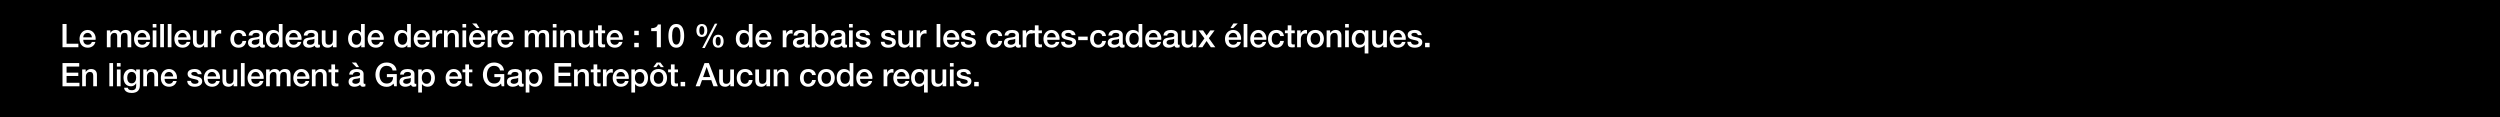 <svg width="1920" height="90" viewBox="0 0 1920 90" fill="none" xmlns="http://www.w3.org/2000/svg">
<path d="M0 0H1920V90H0V0Z" fill="black"/>
<path d="M748.187 66.275V62.9H751.662V66.275H748.187Z" fill="white"/>
<path d="M734.548 62.125H737.398C737.548 63.775 738.798 64.375 740.323 64.375C741.398 64.375 743.273 64.15 743.198 62.675C743.123 61.175 741.048 61 738.973 60.525C736.873 60.075 734.823 59.325 734.823 56.7C734.823 53.875 737.873 53 740.223 53C742.873 53 745.273 54.1 745.623 56.975H742.648C742.398 55.625 741.273 55.25 740.023 55.25C739.198 55.25 737.673 55.45 737.673 56.575C737.673 57.975 739.773 58.175 741.873 58.65C743.948 59.125 746.048 59.875 746.048 62.425C746.048 65.5 742.948 66.625 740.273 66.625C737.023 66.625 734.598 65.175 734.548 62.125Z" fill="white"/>
<path d="M729.543 66.275V53.35H732.393V66.275H729.543ZM729.543 51.125V48.425H732.393V51.125H729.543Z" fill="white"/>
<path d="M726.713 53.35V66.275H723.913V64.475H723.863C723.163 65.775 721.613 66.625 720.188 66.625C716.813 66.625 715.363 64.925 715.363 61.55V53.35H718.213V61.275C718.213 63.55 719.138 64.375 720.688 64.375C723.063 64.375 723.863 62.85 723.863 60.85V53.35H726.713Z" fill="white"/>
<path d="M702.555 59.825C702.555 62.075 703.53 64.375 706.13 64.375C708.605 64.375 709.755 62.525 709.755 59.825C709.755 57.025 708.505 55.25 706.13 55.25C703.78 55.25 702.555 57.475 702.555 59.825ZM712.505 53.35V71.05H709.655V64.6H709.605C708.705 66.025 706.93 66.625 705.28 66.625C701.455 66.625 699.705 63.35 699.705 59.875C699.705 56.1 701.68 53 705.755 53C707.405 53 708.955 53.625 709.755 55.1H709.805V53.35H712.505Z" fill="white"/>
<path d="M698.413 60.55H688.913C688.913 62.575 690.013 64.375 692.388 64.375C694.038 64.375 695.038 63.65 695.538 62.225H698.238C697.613 65.05 695.213 66.625 692.388 66.625C688.338 66.625 686.063 63.8 686.063 59.825C686.063 56.15 688.463 53 692.313 53C696.388 53 698.888 56.675 698.413 60.55ZM688.913 58.675H695.563C695.463 56.875 694.238 55.25 692.313 55.25C690.338 55.25 688.988 56.75 688.913 58.675Z" fill="white"/>
<path d="M678.588 66.275V53.35H681.263V55.85H681.313C681.638 54.475 683.338 53 685.088 53C685.738 53 685.913 53.05 686.163 53.075V55.825C685.763 55.775 685.338 55.7 684.938 55.7C682.988 55.7 681.438 57.275 681.438 60.125V66.275H678.588Z" fill="white"/>
<path d="M669.964 60.55H660.464C660.464 62.575 661.564 64.375 663.939 64.375C665.589 64.375 666.589 63.65 667.089 62.225H669.789C669.164 65.05 666.764 66.625 663.939 66.625C659.889 66.625 657.614 63.8 657.614 59.825C657.614 56.15 660.014 53 663.864 53C667.939 53 670.439 56.675 669.964 60.55ZM660.464 58.675H667.114C667.014 56.875 665.789 55.25 663.864 55.25C661.889 55.25 660.539 56.75 660.464 58.675Z" fill="white"/>
<path d="M645.431 59.95C645.431 62.175 646.531 64.375 649.006 64.375C651.556 64.375 652.631 62.05 652.631 59.8C652.631 56.95 651.256 55.25 649.056 55.25C646.381 55.25 645.431 57.625 645.431 59.95ZM655.381 48.425V66.275H652.681V64.525H652.631C651.881 66 650.256 66.625 648.631 66.625C644.556 66.625 642.581 63.6 642.581 59.725C642.581 55.05 645.356 53 648.181 53C649.806 53 651.606 53.6 652.481 55.025H652.531V48.425H655.381Z" fill="white"/>
<path d="M634.561 64.375C637.111 64.375 638.236 62.05 638.236 59.8C638.236 57.575 637.111 55.25 634.561 55.25C632.011 55.25 630.886 57.575 630.886 59.8C630.886 62.05 632.011 64.375 634.561 64.375ZM634.561 66.625C630.411 66.625 628.036 63.775 628.036 59.8C628.036 55.85 630.411 53 634.561 53C638.711 53 641.086 55.85 641.086 59.8C641.086 63.775 638.711 66.625 634.561 66.625Z" fill="white"/>
<path d="M626.57 57.675H623.72C623.495 56.1 622.345 55.25 620.77 55.25C619.295 55.25 617.22 56.025 617.22 59.95C617.22 62.1 618.17 64.375 620.645 64.375C622.295 64.375 623.445 63.275 623.72 61.425H626.57C626.045 64.775 623.97 66.625 620.645 66.625C616.595 66.625 614.37 63.75 614.37 59.95C614.37 56.05 616.495 53 620.745 53C623.745 53 626.295 54.5 626.57 57.675Z" fill="white"/>
<path d="M594.181 66.275V53.35H596.881V55.25L596.931 55.3C597.781 53.875 599.256 53 600.956 53C603.756 53 605.531 54.5 605.531 57.4V66.275H602.681V58.15C602.631 56.125 601.831 55.25 600.156 55.25C598.256 55.25 597.031 56.75 597.031 58.65V66.275H594.181Z" fill="white"/>
<path d="M591.426 53.35V66.275H588.626V64.475H588.576C587.876 65.775 586.326 66.625 584.901 66.625C581.526 66.625 580.076 64.925 580.076 61.55V53.35H582.926V61.275C582.926 63.55 583.851 64.375 585.401 64.375C587.776 64.375 588.576 62.85 588.576 60.85V53.35H591.426Z" fill="white"/>
<path d="M578.009 57.675H575.159C574.934 56.1 573.784 55.25 572.209 55.25C570.734 55.25 568.659 56.025 568.659 59.95C568.659 62.1 569.609 64.375 572.084 64.375C573.734 64.375 574.884 63.275 575.159 61.425H578.009C577.484 64.775 575.409 66.625 572.084 66.625C568.034 66.625 565.809 63.75 565.809 59.95C565.809 56.05 567.934 53 572.184 53C575.184 53 577.734 54.5 578.009 57.675Z" fill="white"/>
<path d="M563.679 53.35V66.275H560.879V64.475H560.829C560.129 65.775 558.579 66.625 557.154 66.625C553.779 66.625 552.329 64.925 552.329 61.55V53.35H555.179V61.275C555.179 63.55 556.104 64.375 557.654 64.375C560.029 64.375 560.829 62.85 560.829 60.85V53.35H563.679Z" fill="white"/>
<path d="M542.679 51.5L539.979 59.175H545.429L542.754 51.5H542.679ZM534.229 66.275L541.079 48.425H544.404L551.279 66.275H547.929L546.254 61.55H539.129L537.454 66.275H534.229Z" fill="white"/>
<path d="M522.713 66.275V62.9H526.188V66.275H522.713Z" fill="white"/>
<path d="M513.113 55.475V53.35H515.263V49.475H518.113V53.35H520.688V55.475H518.113V62.375C518.113 63.55 518.213 64.15 519.488 64.15C519.888 64.15 520.288 64.15 520.688 64.05V66.25C520.063 66.3 519.463 66.4 518.838 66.4C515.863 66.4 515.313 65.25 515.263 63.1V55.475H513.113Z" fill="white"/>
<path d="M505.768 64.375C508.318 64.375 509.443 62.05 509.443 59.8C509.443 57.575 508.318 55.25 505.768 55.25C503.218 55.25 502.093 57.575 502.093 59.8C502.093 62.05 503.218 64.375 505.768 64.375ZM505.768 66.625C501.618 66.625 499.243 63.775 499.243 59.8C499.243 55.85 501.618 53 505.768 53C509.918 53 512.293 55.85 512.293 59.8C512.293 63.775 509.918 66.625 505.768 66.625ZM505.743 49.325L503.993 51.575H501.693L504.368 48H507.143L509.843 51.575H507.518L505.743 49.325Z" fill="white"/>
<path d="M494.835 59.825C494.835 57.475 493.61 55.25 491.26 55.25C488.86 55.25 487.635 57.075 487.635 59.825C487.635 62.425 488.96 64.375 491.26 64.375C493.86 64.375 494.835 62.075 494.835 59.825ZM484.885 71.05V53.35H487.585V55.1H487.635C488.435 53.625 489.985 53 491.635 53C495.71 53 497.685 56.1 497.685 59.875C497.685 63.35 495.935 66.625 492.11 66.625C490.46 66.625 488.685 66.025 487.785 64.6H487.735V71.05H484.885Z" fill="white"/>
<path d="M482.893 60.55H473.393C473.393 62.575 474.493 64.375 476.868 64.375C478.518 64.375 479.518 63.65 480.018 62.225H482.718C482.093 65.05 479.693 66.625 476.868 66.625C472.818 66.625 470.543 63.8 470.543 59.825C470.543 56.15 472.943 53 476.793 53C480.868 53 483.368 56.675 482.893 60.55ZM473.393 58.675H480.043C479.943 56.875 478.718 55.25 476.793 55.25C474.818 55.25 473.468 56.75 473.393 58.675Z" fill="white"/>
<path d="M463.069 66.275V53.35H465.744V55.85H465.794C466.119 54.475 467.819 53 469.569 53C470.219 53 470.394 53.05 470.644 53.075V55.825C470.244 55.775 469.819 55.7 469.419 55.7C467.469 55.7 465.919 57.275 465.919 60.125V66.275H463.069Z" fill="white"/>
<path d="M453.694 55.475V53.35H455.844V49.475H458.694V53.35H461.269V55.475H458.694V62.375C458.694 63.55 458.794 64.15 460.069 64.15C460.469 64.15 460.869 64.15 461.269 64.05V66.25C460.644 66.3 460.044 66.4 459.419 66.4C456.444 66.4 455.894 65.25 455.844 63.1V55.475H453.694Z" fill="white"/>
<path d="M440.888 66.275V53.35H443.588V55.25L443.638 55.3C444.488 53.875 445.963 53 447.663 53C450.463 53 452.238 54.5 452.238 57.4V66.275H449.388V58.15C449.338 56.125 448.538 55.25 446.863 55.25C444.963 55.25 443.738 56.75 443.738 58.65V66.275H440.888Z" fill="white"/>
<path d="M425.791 66.275V48.425H438.641V51.125H428.916V55.8H437.916V58.35H428.916V63.575H438.816V66.275H425.791Z" fill="white"/>
<path d="M413.675 59.825C413.675 57.475 412.45 55.25 410.1 55.25C407.7 55.25 406.475 57.075 406.475 59.825C406.475 62.425 407.8 64.375 410.1 64.375C412.7 64.375 413.675 62.075 413.675 59.825ZM403.725 71.05V53.35H406.425V55.1H406.475C407.275 53.625 408.825 53 410.475 53C414.55 53 416.525 56.1 416.525 59.875C416.525 63.35 414.775 66.625 410.95 66.625C409.3 66.625 407.525 66.025 406.625 64.6H406.575V71.05H403.725Z" fill="white"/>
<path d="M397.983 61.925V59.8C397.108 60.375 395.733 60.35 394.483 60.575C393.258 60.775 392.158 61.225 392.158 62.725C392.158 64 393.783 64.375 394.783 64.375C396.033 64.375 397.983 63.725 397.983 61.925ZM400.833 56.75V63.4C400.833 64.1 400.983 64.375 401.508 64.375C401.683 64.375 401.908 64.375 402.208 64.325V66.3C401.783 66.45 400.883 66.625 400.408 66.625C399.258 66.625 398.433 66.225 398.208 65.05C397.083 66.15 395.258 66.625 393.733 66.625C391.408 66.625 389.308 65.375 389.308 62.85C389.308 59.625 391.883 59.1 394.283 58.825C396.333 58.45 398.158 58.675 398.158 57C398.158 55.525 396.633 55.25 395.483 55.25C393.883 55.25 392.758 55.9 392.633 57.3H389.783C389.983 53.975 392.808 53 395.658 53C398.183 53 400.833 54.025 400.833 56.75Z" fill="white"/>
<path d="M387.264 56.875V66.275H385.264L384.789 64.175C383.114 66.075 381.589 66.7 379.414 66.7C374.064 66.7 370.864 62.45 370.864 57.35C370.864 52.25 374.064 48 379.414 48C383.314 48 386.589 50.075 387.064 54.1H384.014C383.714 51.75 381.664 50.55 379.414 50.55C375.589 50.55 373.989 53.925 373.989 57.35C373.989 60.775 375.589 64.15 379.414 64.15C382.614 64.2 384.364 62.275 384.414 59.25H379.664V56.875H387.264Z" fill="white"/>
<path d="M355.205 55.475V53.35H357.355V49.475H360.205V53.35H362.78V55.475H360.205V62.375C360.205 63.55 360.305 64.15 361.58 64.15C361.98 64.15 362.38 64.15 362.78 64.05V66.25C362.155 66.3 361.555 66.4 360.93 66.4C357.955 66.4 357.405 65.25 357.355 63.1V55.475H355.205Z" fill="white"/>
<path d="M354.589 60.55H345.089C345.089 62.575 346.189 64.375 348.564 64.375C350.214 64.375 351.214 63.65 351.714 62.225H354.414C353.789 65.05 351.389 66.625 348.564 66.625C344.514 66.625 342.239 63.8 342.239 59.825C342.239 56.15 344.639 53 348.489 53C352.564 53 355.064 56.675 354.589 60.55ZM345.089 58.675H351.739C351.639 56.875 350.414 55.25 348.489 55.25C346.514 55.25 345.164 56.75 345.089 58.675Z" fill="white"/>
<path d="M331.147 59.825C331.147 57.475 329.923 55.25 327.573 55.25C325.173 55.25 323.948 57.075 323.948 59.825C323.948 62.425 325.273 64.375 327.573 64.375C330.173 64.375 331.147 62.075 331.147 59.825ZM321.198 71.05V53.35H323.897V55.1H323.948C324.748 53.625 326.298 53 327.948 53C332.023 53 333.997 56.1 333.997 59.875C333.997 63.35 332.247 66.625 328.422 66.625C326.772 66.625 324.998 66.025 324.098 64.6H324.047V71.05H321.198Z" fill="white"/>
<path d="M315.456 61.925V59.8C314.581 60.375 313.206 60.35 311.956 60.575C310.731 60.775 309.631 61.225 309.631 62.725C309.631 64 311.256 64.375 312.256 64.375C313.506 64.375 315.456 63.725 315.456 61.925ZM318.306 56.75V63.4C318.306 64.1 318.456 64.375 318.981 64.375C319.156 64.375 319.381 64.375 319.681 64.325V66.3C319.256 66.45 318.356 66.625 317.881 66.625C316.731 66.625 315.906 66.225 315.681 65.05C314.556 66.15 312.731 66.625 311.206 66.625C308.881 66.625 306.781 65.375 306.781 62.85C306.781 59.625 309.356 59.1 311.756 58.825C313.806 58.45 315.631 58.675 315.631 57C315.631 55.525 314.106 55.25 312.956 55.25C311.356 55.25 310.231 55.9 310.106 57.3H307.256C307.456 53.975 310.281 53 313.131 53C315.656 53 318.306 54.025 318.306 56.75Z" fill="white"/>
<path d="M304.736 56.875V66.275H302.736L302.261 64.175C300.586 66.075 299.061 66.7 296.886 66.7C291.536 66.7 288.336 62.45 288.336 57.35C288.336 52.25 291.536 48 296.886 48C300.786 48 304.061 50.075 304.536 54.1H301.486C301.186 51.75 299.136 50.55 296.886 50.55C293.061 50.55 291.461 53.925 291.461 57.35C291.461 60.775 293.061 64.15 296.886 64.15C300.086 64.2 301.836 62.275 301.886 59.25H297.136V56.875H304.736Z" fill="white"/>
<path d="M276.386 61.925V59.8C275.511 60.375 274.136 60.35 272.886 60.575C271.661 60.775 270.561 61.225 270.561 62.725C270.561 64 272.186 64.375 273.186 64.375C274.436 64.375 276.386 63.725 276.386 61.925ZM279.236 56.75V63.4C279.236 64.1 279.386 64.375 279.911 64.375C280.086 64.375 280.311 64.375 280.611 64.325V66.3C280.186 66.45 279.286 66.625 278.811 66.625C277.661 66.625 276.836 66.225 276.611 65.05C275.486 66.15 273.661 66.625 272.136 66.625C269.811 66.625 267.711 65.375 267.711 62.85C267.711 59.625 270.286 59.1 272.686 58.825C274.736 58.45 276.561 58.675 276.561 57C276.561 55.525 275.036 55.25 273.886 55.25C272.286 55.25 271.161 55.9 271.036 57.3H268.186C268.386 53.975 271.211 53 274.061 53C276.586 53 279.236 54.025 279.236 56.75ZM270.136 48H273.486L275.761 51.575H273.686L270.136 48Z" fill="white"/>
<path d="M252.328 55.475V53.35H254.478V49.475H257.328V53.35H259.903V55.475H257.328V62.375C257.328 63.55 257.428 64.15 258.703 64.15C259.103 64.15 259.503 64.15 259.903 64.05V66.25C259.278 66.3 258.678 66.4 258.053 66.4C255.078 66.4 254.528 65.25 254.478 63.1V55.475H252.328Z" fill="white"/>
<path d="M239.523 66.275V53.35H242.223V55.25L242.273 55.3C243.123 53.875 244.598 53 246.298 53C249.098 53 250.873 54.5 250.873 57.4V66.275H248.023V58.15C247.973 56.125 247.173 55.25 245.498 55.25C243.598 55.25 242.373 56.75 242.373 58.65V66.275H239.523Z" fill="white"/>
<path d="M237.606 60.55H228.106C228.106 62.575 229.206 64.375 231.581 64.375C233.231 64.375 234.231 63.65 234.731 62.225H237.431C236.806 65.05 234.406 66.625 231.581 66.625C227.531 66.625 225.256 63.8 225.256 59.825C225.256 56.15 227.656 53 231.506 53C235.581 53 238.081 56.675 237.606 60.55ZM228.106 58.675H234.756C234.656 56.875 233.431 55.25 231.506 55.25C229.531 55.25 228.181 56.75 228.106 58.675Z" fill="white"/>
<path d="M204.378 66.275V53.35H207.078V55.15H207.153C208.003 53.875 209.078 53 211.128 53C212.703 53 214.178 53.675 214.753 55.15C215.703 53.825 216.928 53 218.803 53C221.528 53 223.128 54.2 223.128 57.35V66.275H220.278V58.725C220.278 56.675 220.153 55.25 217.928 55.25C216.003 55.25 215.178 56.525 215.178 58.7V66.275H212.328V57.975C212.328 56.2 211.778 55.25 210.053 55.25C208.578 55.25 207.228 56.45 207.228 58.6V66.275H204.378Z" fill="white"/>
<path d="M202.462 60.55H192.962C192.962 62.575 194.062 64.375 196.437 64.375C198.087 64.375 199.087 63.65 199.587 62.225H202.287C201.662 65.05 199.262 66.625 196.437 66.625C192.387 66.625 190.112 63.8 190.112 59.825C190.112 56.15 192.512 53 196.362 53C200.437 53 202.937 56.675 202.462 60.55ZM192.962 58.675H199.612C199.512 56.875 198.287 55.25 196.362 55.25C194.387 55.25 193.037 56.75 192.962 58.675Z" fill="white"/>
<path d="M185.031 66.275V48.425H187.882V66.275H185.031Z" fill="white"/>
<path d="M182.201 53.35V66.275H179.401V64.475H179.351C178.651 65.775 177.101 66.625 175.676 66.625C172.301 66.625 170.851 64.925 170.851 61.55V53.35H173.701V61.275C173.701 63.55 174.626 64.375 176.176 64.375C178.551 64.375 179.351 62.85 179.351 60.85V53.35H182.201Z" fill="white"/>
<path d="M168.934 60.55H159.434C159.434 62.575 160.534 64.375 162.909 64.375C164.559 64.375 165.559 63.65 166.059 62.225H168.759C168.134 65.05 165.734 66.625 162.909 66.625C158.859 66.625 156.584 63.8 156.584 59.825C156.584 56.15 158.984 53 162.834 53C166.909 53 169.409 56.675 168.934 60.55ZM159.434 58.675H166.084C165.984 56.875 164.759 55.25 162.834 55.25C160.859 55.25 159.509 56.75 159.434 58.675Z" fill="white"/>
<path d="M143.795 62.125H146.645C146.795 63.775 148.045 64.375 149.57 64.375C150.645 64.375 152.52 64.15 152.445 62.675C152.37 61.175 150.295 61 148.22 60.525C146.12 60.075 144.07 59.325 144.07 56.7C144.07 53.875 147.12 53 149.47 53C152.12 53 154.52 54.1 154.87 56.975H151.895C151.645 55.625 150.52 55.25 149.27 55.25C148.445 55.25 146.92 55.45 146.92 56.575C146.92 57.975 149.02 58.175 151.12 58.65C153.195 59.125 155.295 59.875 155.295 62.425C155.295 65.5 152.195 66.625 149.52 66.625C146.27 66.625 143.845 65.175 143.795 62.125Z" fill="white"/>
<path d="M135.871 60.55H126.371C126.371 62.575 127.471 64.375 129.846 64.375C131.496 64.375 132.496 63.65 132.996 62.225H135.696C135.071 65.05 132.671 66.625 129.846 66.625C125.796 66.625 123.521 63.8 123.521 59.825C123.521 56.15 125.921 53 129.771 53C133.846 53 136.346 56.675 135.871 60.55ZM126.371 58.675H133.021C132.921 56.875 131.696 55.25 129.771 55.25C127.796 55.25 126.446 56.75 126.371 58.675Z" fill="white"/>
<path d="M110.041 66.275V53.35H112.741V55.25L112.791 55.3C113.641 53.875 115.116 53 116.816 53C119.616 53 121.391 54.5 121.391 57.4V66.275H118.541V58.15C118.491 56.125 117.691 55.25 116.016 55.25C114.116 55.25 112.891 56.75 112.891 58.65V66.275H110.041Z" fill="white"/>
<path d="M101.096 64.025C103.621 64.025 104.571 61.725 104.571 59.525C104.571 57.3 103.571 55.25 101.096 55.25C98.571 55.25 97.696 57.6 97.696 59.75C97.696 61.875 98.721 64.025 101.096 64.025ZM107.421 53.35V65.6C107.421 69.475 105.146 71.4 101.071 71.4C98.471 71.4 95.546 70.4 95.296 67.375H98.146C98.496 69 99.796 69.275 101.246 69.275C103.546 69.275 104.571 68.1 104.571 65.975V64H104.521C103.721 65.425 102.246 66.275 100.646 66.275C96.546 66.275 94.846 63.175 94.846 59.475C94.846 56 97.021 53 100.696 53C102.321 53 103.796 53.675 104.521 55.125H104.571V53.35H107.421Z" fill="white"/>
<path d="M89.766 66.275V53.35H92.616V66.275H89.766ZM89.766 51.125V48.425H92.616V51.125H89.766Z" fill="white"/>
<path d="M83.986 66.275V48.425H86.836V66.275H83.986Z" fill="white"/>
<path d="M63.097 66.275V53.35H65.797V55.25L65.847 55.3C66.697 53.875 68.172 53 69.872 53C72.672 53 74.447 54.5 74.447 57.4V66.275H71.597V58.15C71.547 56.125 70.747 55.25 69.072 55.25C67.172 55.25 65.947 56.75 65.947 58.65V66.275H63.097Z" fill="white"/>
<path d="M48 66.275V48.425H60.85V51.125H51.125V55.8H60.125V58.35H51.125V63.575H61.025V66.275H48Z" fill="white"/>
<path d="M1094.46 36.275V32.9H1097.93V36.275H1094.46Z" fill="white"/>
<path d="M1080.82 32.125H1083.67C1083.82 33.775 1085.07 34.375 1086.6 34.375C1087.67 34.375 1089.55 34.15 1089.47 32.675C1089.4 31.175 1087.32 31 1085.25 30.525C1083.15 30.075 1081.1 29.325 1081.1 26.7C1081.1 23.875 1084.15 23 1086.5 23C1089.15 23 1091.55 24.1 1091.9 26.975H1088.92C1088.67 25.625 1087.55 25.25 1086.3 25.25C1085.47 25.25 1083.95 25.45 1083.95 26.575C1083.95 27.975 1086.05 28.175 1088.15 28.65C1090.22 29.125 1092.32 29.875 1092.32 32.425C1092.32 35.5 1089.22 36.625 1086.55 36.625C1083.3 36.625 1080.87 35.175 1080.82 32.125Z" fill="white"/>
<path d="M1079.6 30.55H1070.1C1070.1 32.575 1071.2 34.375 1073.58 34.375C1075.23 34.375 1076.23 33.65 1076.73 32.225H1079.43C1078.8 35.05 1076.4 36.625 1073.58 36.625C1069.53 36.625 1067.25 33.8 1067.25 29.825C1067.25 26.15 1069.65 23 1073.5 23C1077.58 23 1080.08 26.675 1079.6 30.55ZM1070.1 28.675H1076.75C1076.65 26.875 1075.43 25.25 1073.5 25.25C1071.53 25.25 1070.18 26.75 1070.1 28.675Z" fill="white"/>
<path d="M1065.12 23.35V36.275H1062.32V34.475H1062.27C1061.57 35.775 1060.02 36.625 1058.6 36.625C1055.22 36.625 1053.77 34.925 1053.77 31.55V23.35H1056.62V31.275C1056.62 33.55 1057.55 34.375 1059.1 34.375C1061.47 34.375 1062.27 32.85 1062.27 30.85V23.35H1065.12Z" fill="white"/>
<path d="M1040.97 29.825C1040.97 32.075 1041.94 34.375 1044.54 34.375C1047.02 34.375 1048.17 32.525 1048.17 29.825C1048.17 27.025 1046.92 25.25 1044.54 25.25C1042.19 25.25 1040.97 27.475 1040.97 29.825ZM1050.92 23.35V41.05H1048.07V34.6H1048.02C1047.12 36.025 1045.34 36.625 1043.69 36.625C1039.87 36.625 1038.12 33.35 1038.12 29.875C1038.12 26.1 1040.09 23 1044.17 23C1045.82 23 1047.37 23.625 1048.17 25.1H1048.22V23.35H1050.92Z" fill="white"/>
<path d="M1033.04 36.275V23.35H1035.89V36.275H1033.04ZM1033.04 21.125V18.425H1035.89V21.125H1033.04Z" fill="white"/>
<path d="M1018.85 36.275V23.35H1021.55V25.25L1021.6 25.3C1022.45 23.875 1023.93 23 1025.63 23C1028.43 23 1030.2 24.5 1030.2 27.4V36.275H1027.35V28.15C1027.3 26.125 1026.5 25.25 1024.83 25.25C1022.93 25.25 1021.7 26.75 1021.7 28.65V36.275H1018.85Z" fill="white"/>
<path d="M1010.21 34.375C1012.76 34.375 1013.89 32.05 1013.89 29.8C1013.89 27.575 1012.76 25.25 1010.21 25.25C1007.66 25.25 1006.54 27.575 1006.54 29.8C1006.54 32.05 1007.66 34.375 1010.21 34.375ZM1010.21 36.625C1006.06 36.625 1003.69 33.775 1003.69 29.8C1003.69 25.85 1006.06 23 1010.21 23C1014.36 23 1016.74 25.85 1016.74 29.8C1016.74 33.775 1014.36 36.625 1010.21 36.625Z" fill="white"/>
<path d="M996.186 36.275V23.35H998.861V25.85H998.911C999.236 24.475 1000.94 23 1002.69 23C1003.34 23 1003.51 23.05 1003.76 23.075V25.825C1003.36 25.775 1002.94 25.7 1002.54 25.7C1000.59 25.7 999.036 27.275 999.036 30.125V36.275H996.186Z" fill="white"/>
<path d="M986.811 25.475V23.35H988.961V19.475H991.811V23.35H994.386V25.475H991.811V32.375C991.811 33.55 991.911 34.15 993.186 34.15C993.586 34.15 993.986 34.15 994.386 34.05V36.25C993.761 36.3 993.161 36.4 992.536 36.4C989.561 36.4 989.011 35.25 988.961 33.1V25.475H986.811Z" fill="white"/>
<path d="M986.044 27.675H983.194C982.969 26.1 981.819 25.25 980.244 25.25C978.769 25.25 976.694 26.025 976.694 29.95C976.694 32.1 977.644 34.375 980.119 34.375C981.769 34.375 982.919 33.275 983.194 31.425H986.044C985.519 34.775 983.444 36.625 980.119 36.625C976.069 36.625 973.844 33.75 973.844 29.95C973.844 26.05 975.969 23 980.219 23C983.219 23 985.769 24.5 986.044 27.675Z" fill="white"/>
<path d="M972.553 30.55H963.053C963.053 32.575 964.153 34.375 966.528 34.375C968.178 34.375 969.178 33.65 969.678 32.225H972.378C971.753 35.05 969.353 36.625 966.528 36.625C962.478 36.625 960.203 33.8 960.203 29.825C960.203 26.15 962.603 23 966.453 23C970.528 23 973.028 26.675 972.553 30.55ZM963.053 28.675H969.703C969.603 26.875 968.378 25.25 966.453 25.25C964.478 25.25 963.128 26.75 963.053 28.675Z" fill="white"/>
<path d="M955.122 36.275V18.425H957.972V36.275H955.122Z" fill="white"/>
<path d="M953.131 30.55H943.631C943.631 32.575 944.731 34.375 947.106 34.375C948.756 34.375 949.756 33.65 950.256 32.225H952.956C952.331 35.05 949.931 36.625 947.106 36.625C943.056 36.625 940.781 33.8 940.781 29.825C940.781 26.15 943.181 23 947.031 23C951.106 23 953.606 26.675 953.131 30.55ZM943.631 28.675H950.281C950.181 26.875 948.956 25.25 947.031 25.25C945.056 25.25 943.706 26.75 943.631 28.675ZM944.981 21.575L947.231 18H950.606L947.056 21.575H944.981Z" fill="white"/>
<path d="M920.12 36.275L924.995 29.475L920.52 23.35H923.97L926.67 27.325L929.495 23.35H932.795L928.395 29.325L933.345 36.275H929.92L926.645 31.5L923.47 36.275H920.12Z" fill="white"/>
<path d="M918.765 23.35V36.275H915.965V34.475H915.915C915.215 35.775 913.665 36.625 912.24 36.625C908.865 36.625 907.415 34.925 907.415 31.55V23.35H910.265V31.275C910.265 33.55 911.19 34.375 912.74 34.375C915.115 34.375 915.915 32.85 915.915 30.85V23.35H918.765Z" fill="white"/>
<path d="M901.748 31.925V29.8C900.873 30.375 899.498 30.35 898.248 30.575C897.023 30.775 895.923 31.225 895.923 32.725C895.923 34 897.548 34.375 898.548 34.375C899.798 34.375 901.748 33.725 901.748 31.925ZM904.598 26.75V33.4C904.598 34.1 904.748 34.375 905.273 34.375C905.448 34.375 905.673 34.375 905.973 34.325V36.3C905.548 36.45 904.648 36.625 904.173 36.625C903.023 36.625 902.198 36.225 901.973 35.05C900.848 36.15 899.023 36.625 897.498 36.625C895.173 36.625 893.073 35.375 893.073 32.85C893.073 29.625 895.648 29.1 898.048 28.825C900.098 28.45 901.923 28.675 901.923 27C901.923 25.525 900.398 25.25 899.248 25.25C897.648 25.25 896.523 25.9 896.398 27.3H893.548C893.748 23.975 896.573 23 899.423 23C901.948 23 904.598 24.025 904.598 26.75Z" fill="white"/>
<path d="M891.856 30.55H882.356C882.356 32.575 883.456 34.375 885.831 34.375C887.481 34.375 888.481 33.65 888.981 32.225H891.681C891.056 35.05 888.656 36.625 885.831 36.625C881.781 36.625 879.506 33.8 879.506 29.825C879.506 26.15 881.906 23 885.756 23C889.831 23 892.331 26.675 891.856 30.55ZM882.356 28.675H889.006C888.906 26.875 887.681 25.25 885.756 25.25C883.781 25.25 882.431 26.75 882.356 28.675Z" fill="white"/>
<path d="M867.323 29.95C867.323 32.175 868.423 34.375 870.898 34.375C873.448 34.375 874.523 32.05 874.523 29.8C874.523 26.95 873.148 25.25 870.948 25.25C868.273 25.25 867.323 27.625 867.323 29.95ZM877.273 18.425V36.275H874.573V34.525H874.523C873.773 36 872.148 36.625 870.523 36.625C866.448 36.625 864.473 33.6 864.473 29.725C864.473 25.05 867.248 23 870.073 23C871.698 23 873.498 23.6 874.373 25.025H874.423V18.425H877.273Z" fill="white"/>
<path d="M859.431 31.925V29.8C858.556 30.375 857.181 30.35 855.931 30.575C854.706 30.775 853.606 31.225 853.606 32.725C853.606 34 855.231 34.375 856.231 34.375C857.481 34.375 859.431 33.725 859.431 31.925ZM862.281 26.75V33.4C862.281 34.1 862.431 34.375 862.956 34.375C863.131 34.375 863.356 34.375 863.656 34.325V36.3C863.231 36.45 862.331 36.625 861.856 36.625C860.706 36.625 859.881 36.225 859.656 35.05C858.531 36.15 856.706 36.625 855.181 36.625C852.856 36.625 850.756 35.375 850.756 32.85C850.756 29.625 853.331 29.1 855.731 28.825C857.781 28.45 859.606 28.675 859.606 27C859.606 25.525 858.081 25.25 856.931 25.25C855.331 25.25 854.206 25.9 854.081 27.3H851.231C851.431 23.975 854.256 23 857.106 23C859.631 23 862.281 24.025 862.281 26.75Z" fill="white"/>
<path d="M849.39 27.675H846.54C846.315 26.1 845.165 25.25 843.59 25.25C842.115 25.25 840.04 26.025 840.04 29.95C840.04 32.1 840.99 34.375 843.465 34.375C845.115 34.375 846.265 33.275 846.54 31.425H849.39C848.865 34.775 846.79 36.625 843.465 36.625C839.415 36.625 837.19 33.75 837.19 29.95C837.19 26.05 839.315 23 843.565 23C846.565 23 849.115 24.5 849.39 27.675Z" fill="white"/>
<path d="M828.073 30.825V28.125H835.348V30.825H828.073Z" fill="white"/>
<path d="M814.934 32.125H817.784C817.934 33.775 819.184 34.375 820.709 34.375C821.784 34.375 823.659 34.15 823.584 32.675C823.509 31.175 821.434 31 819.359 30.525C817.259 30.075 815.209 29.325 815.209 26.7C815.209 23.875 818.259 23 820.609 23C823.259 23 825.659 24.1 826.009 26.975H823.034C822.784 25.625 821.659 25.25 820.409 25.25C819.584 25.25 818.059 25.45 818.059 26.575C818.059 27.975 820.159 28.175 822.259 28.65C824.334 29.125 826.434 29.875 826.434 32.425C826.434 35.5 823.334 36.625 820.659 36.625C817.409 36.625 814.984 35.175 814.934 32.125Z" fill="white"/>
<path d="M813.718 30.55H804.218C804.218 32.575 805.318 34.375 807.693 34.375C809.343 34.375 810.343 33.65 810.843 32.225H813.543C812.918 35.05 810.518 36.625 807.693 36.625C803.643 36.625 801.368 33.8 801.368 29.825C801.368 26.15 803.768 23 807.618 23C811.693 23 814.193 26.675 813.718 30.55ZM804.218 28.675H810.868C810.768 26.875 809.543 25.25 807.618 25.25C805.643 25.25 804.293 26.75 804.218 28.675Z" fill="white"/>
<path d="M792.617 25.475V23.35H794.767V19.475H797.617V23.35H800.192V25.475H797.617V32.375C797.617 33.55 797.717 34.15 798.992 34.15C799.392 34.15 799.792 34.15 800.192 34.05V36.25C799.567 36.3 798.967 36.4 798.342 36.4C795.367 36.4 794.817 35.25 794.767 33.1V25.475H792.617Z" fill="white"/>
<path d="M785.378 36.275V23.35H788.053V25.85H788.103C788.428 24.475 790.128 23 791.878 23C792.528 23 792.703 23.05 792.953 23.075V25.825C792.553 25.775 792.128 25.7 791.728 25.7C789.778 25.7 788.228 27.275 788.228 30.125V36.275H785.378Z" fill="white"/>
<path d="M779.712 31.925V29.8C778.837 30.375 777.462 30.35 776.212 30.575C774.987 30.775 773.887 31.225 773.887 32.725C773.887 34 775.512 34.375 776.512 34.375C777.762 34.375 779.712 33.725 779.712 31.925ZM782.562 26.75V33.4C782.562 34.1 782.712 34.375 783.237 34.375C783.412 34.375 783.637 34.375 783.937 34.325V36.3C783.512 36.45 782.612 36.625 782.137 36.625C780.987 36.625 780.162 36.225 779.937 35.05C778.812 36.15 776.987 36.625 775.462 36.625C773.137 36.625 771.037 35.375 771.037 32.85C771.037 29.625 773.612 29.1 776.012 28.825C778.062 28.45 779.887 28.675 779.887 27C779.887 25.525 778.362 25.25 777.212 25.25C775.612 25.25 774.487 25.9 774.362 27.3H771.512C771.712 23.975 774.537 23 777.387 23C779.912 23 782.562 24.025 782.562 26.75Z" fill="white"/>
<path d="M769.67 27.675H766.82C766.595 26.1 765.445 25.25 763.87 25.25C762.395 25.25 760.32 26.025 760.32 29.95C760.32 32.1 761.27 34.375 763.745 34.375C765.395 34.375 766.545 33.275 766.82 31.425H769.67C769.145 34.775 767.07 36.625 763.745 36.625C759.695 36.625 757.47 33.75 757.47 29.95C757.47 26.05 759.595 23 763.845 23C766.845 23 769.395 24.5 769.67 27.675Z" fill="white"/>
<path d="M737.973 32.125H740.823C740.973 33.775 742.223 34.375 743.748 34.375C744.823 34.375 746.698 34.15 746.623 32.675C746.548 31.175 744.473 31 742.398 30.525C740.298 30.075 738.248 29.325 738.248 26.7C738.248 23.875 741.298 23 743.648 23C746.298 23 748.698 24.1 749.048 26.975H746.073C745.823 25.625 744.698 25.25 743.448 25.25C742.623 25.25 741.098 25.45 741.098 26.575C741.098 27.975 743.198 28.175 745.298 28.65C747.373 29.125 749.473 29.875 749.473 32.425C749.473 35.5 746.373 36.625 743.698 36.625C740.448 36.625 738.023 35.175 737.973 32.125Z" fill="white"/>
<path d="M736.757 30.55H727.257C727.257 32.575 728.357 34.375 730.732 34.375C732.382 34.375 733.382 33.65 733.882 32.225H736.582C735.957 35.05 733.557 36.625 730.732 36.625C726.682 36.625 724.407 33.8 724.407 29.825C724.407 26.15 726.807 23 730.657 23C734.732 23 737.232 26.675 736.757 30.55ZM727.257 28.675H733.907C733.807 26.875 732.582 25.25 730.657 25.25C728.682 25.25 727.332 26.75 727.257 28.675Z" fill="white"/>
<path d="M719.326 36.275V18.425H722.176V36.275H719.326Z" fill="white"/>
<path d="M704.004 36.275V23.35H706.679V25.85H706.729C707.054 24.475 708.754 23 710.504 23C711.154 23 711.329 23.05 711.579 23.075V25.825C711.179 25.775 710.754 25.7 710.354 25.7C708.404 25.7 706.854 27.275 706.854 30.125V36.275H704.004Z" fill="white"/>
<path d="M701.249 23.35V36.275H698.449V34.475H698.399C697.699 35.775 696.149 36.625 694.724 36.625C691.349 36.625 689.899 34.925 689.899 31.55V23.35H692.749V31.275C692.749 33.55 693.674 34.375 695.224 34.375C697.599 34.375 698.399 32.85 698.399 30.85V23.35H701.249Z" fill="white"/>
<path d="M676.485 32.125H679.335C679.485 33.775 680.735 34.375 682.26 34.375C683.335 34.375 685.21 34.15 685.135 32.675C685.06 31.175 682.985 31 680.91 30.525C678.81 30.075 676.76 29.325 676.76 26.7C676.76 23.875 679.81 23 682.16 23C684.81 23 687.21 24.1 687.56 26.975H684.585C684.335 25.625 683.21 25.25 681.96 25.25C681.135 25.25 679.61 25.45 679.61 26.575C679.61 27.975 681.71 28.175 683.81 28.65C685.885 29.125 687.985 29.875 687.985 32.425C687.985 35.5 684.885 36.625 682.21 36.625C678.96 36.625 676.535 35.175 676.485 32.125Z" fill="white"/>
<path d="M657.063 32.125H659.913C660.063 33.775 661.313 34.375 662.838 34.375C663.913 34.375 665.788 34.15 665.713 32.675C665.638 31.175 663.563 31 661.488 30.525C659.388 30.075 657.338 29.325 657.338 26.7C657.338 23.875 660.388 23 662.738 23C665.388 23 667.788 24.1 668.138 26.975H665.163C664.913 25.625 663.788 25.25 662.538 25.25C661.713 25.25 660.188 25.45 660.188 26.575C660.188 27.975 662.288 28.175 664.388 28.65C666.463 29.125 668.563 29.875 668.563 32.425C668.563 35.5 665.463 36.625 662.788 36.625C659.538 36.625 657.113 35.175 657.063 32.125Z" fill="white"/>
<path d="M652.058 36.275V23.35H654.908V36.275H652.058ZM652.058 21.125V18.425H654.908V21.125H652.058Z" fill="white"/>
<path d="M646.316 31.925V29.8C645.441 30.375 644.066 30.35 642.816 30.575C641.591 30.775 640.491 31.225 640.491 32.725C640.491 34 642.116 34.375 643.116 34.375C644.366 34.375 646.316 33.725 646.316 31.925ZM649.166 26.75V33.4C649.166 34.1 649.316 34.375 649.841 34.375C650.016 34.375 650.241 34.375 650.541 34.325V36.3C650.116 36.45 649.216 36.625 648.741 36.625C647.591 36.625 646.766 36.225 646.541 35.05C645.416 36.15 643.591 36.625 642.066 36.625C639.741 36.625 637.641 35.375 637.641 32.85C637.641 29.625 640.216 29.1 642.616 28.825C644.666 28.45 646.491 28.675 646.491 27C646.491 25.525 644.966 25.25 643.816 25.25C642.216 25.25 641.091 25.9 640.966 27.3H638.116C638.316 23.975 641.141 23 643.991 23C646.516 23 649.166 24.025 649.166 26.75Z" fill="white"/>
<path d="M633.333 29.825C633.333 27.475 632.108 25.25 629.758 25.25C627.358 25.25 626.133 27.075 626.133 29.825C626.133 32.425 627.458 34.375 629.758 34.375C632.358 34.375 633.333 32.075 633.333 29.825ZM623.383 36.275V18.425H626.233V25.025H626.283C627.058 23.775 628.683 23 630.133 23C634.208 23 636.183 26.1 636.183 29.875C636.183 33.35 634.433 36.625 630.608 36.625C628.858 36.625 626.983 36.2 626.133 34.5H626.083V36.275H623.383Z" fill="white"/>
<path d="M617.641 31.925V29.8C616.766 30.375 615.391 30.35 614.141 30.575C612.916 30.775 611.816 31.225 611.816 32.725C611.816 34 613.441 34.375 614.441 34.375C615.691 34.375 617.641 33.725 617.641 31.925ZM620.491 26.75V33.4C620.491 34.1 620.641 34.375 621.166 34.375C621.341 34.375 621.566 34.375 621.866 34.325V36.3C621.441 36.45 620.541 36.625 620.066 36.625C618.916 36.625 618.091 36.225 617.866 35.05C616.741 36.15 614.916 36.625 613.391 36.625C611.066 36.625 608.966 35.375 608.966 32.85C608.966 29.625 611.541 29.1 613.941 28.825C615.991 28.45 617.816 28.675 617.816 27C617.816 25.525 616.291 25.25 615.141 25.25C613.541 25.25 612.416 25.9 612.291 27.3H609.441C609.641 23.975 612.466 23 615.316 23C617.841 23 620.491 24.025 620.491 26.75Z" fill="white"/>
<path d="M601.127 36.275V23.35H603.802V25.85H603.852C604.177 24.475 605.877 23 607.627 23C608.277 23 608.452 23.05 608.702 23.075V25.825C608.302 25.775 607.877 25.7 607.477 25.7C605.527 25.7 603.977 27.275 603.977 30.125V36.275H601.127Z" fill="white"/>
<path d="M592.503 30.55H583.003C583.003 32.575 584.103 34.375 586.478 34.375C588.128 34.375 589.128 33.65 589.628 32.225H592.328C591.703 35.05 589.303 36.625 586.478 36.625C582.428 36.625 580.153 33.8 580.153 29.825C580.153 26.15 582.553 23 586.403 23C590.478 23 592.978 26.675 592.503 30.55ZM583.003 28.675H589.653C589.553 26.875 588.328 25.25 586.403 25.25C584.428 25.25 583.078 26.75 583.003 28.675Z" fill="white"/>
<path d="M567.97 29.95C567.97 32.175 569.07 34.375 571.545 34.375C574.095 34.375 575.17 32.05 575.17 29.8C575.17 26.95 573.795 25.25 571.595 25.25C568.92 25.25 567.97 27.625 567.97 29.95ZM577.92 18.425V36.275H575.22V34.525H575.17C574.42 36 572.795 36.625 571.17 36.625C567.095 36.625 565.12 33.6 565.12 29.725C565.12 25.05 567.895 23 570.72 23C572.345 23 574.145 23.6 575.02 25.025H575.07V18.425H577.92Z" fill="white"/>
<path d="M551.561 36.625C548.536 36.625 547.386 34.375 547.386 31.65C547.386 28.95 548.636 26.675 551.561 26.675C554.486 26.675 555.736 28.95 555.736 31.65C555.736 34.375 554.586 36.625 551.561 36.625ZM549.636 31.65C549.636 33.525 550.136 35 551.536 35C552.936 35 553.486 33.525 553.486 31.65C553.486 29.975 553.086 28.3 551.536 28.3C549.986 28.3 549.636 29.975 549.636 31.65ZM539.011 28.375C535.986 28.375 534.836 26.125 534.836 23.4C534.836 20.7 536.086 18.425 539.011 18.425C541.936 18.425 543.186 20.7 543.186 23.4C543.186 26.125 542.036 28.375 539.011 28.375ZM537.086 23.4C537.086 25.275 537.586 26.75 538.986 26.75C540.386 26.75 540.936 25.275 540.936 23.4C540.936 21.725 540.536 20.05 538.986 20.05C537.436 20.05 537.086 21.725 537.086 23.4ZM539.286 36.875L549.011 18.175H550.911L541.236 36.875H539.286Z" fill="white"/>
<path d="M519.387 34.25C521.887 34.25 522.587 31.175 522.587 27.525C522.587 23.875 521.887 20.8 519.387 20.8C516.887 20.8 516.187 23.875 516.187 27.525C516.187 31.175 516.887 34.25 519.387 34.25ZM519.387 18.425C524.412 18.425 525.437 23.55 525.437 27.525C525.437 31.5 524.412 36.625 519.387 36.625C514.362 36.625 513.337 31.5 513.337 27.525C513.337 23.55 514.362 18.425 519.387 18.425Z" fill="white"/>
<path d="M500.12 23.925V21.675C502.52 21.7 504.795 20.875 505.22 18.775H507.545V36.275H504.42V23.925H500.12Z" fill="white"/>
<path d="M487.104 27V23.625H490.579V27H487.104ZM487.104 36.275V32.9H490.579V36.275H487.104Z" fill="white"/>
<path d="M478.255 30.55H468.755C468.755 32.575 469.855 34.375 472.23 34.375C473.88 34.375 474.88 33.65 475.38 32.225H478.08C477.455 35.05 475.055 36.625 472.23 36.625C468.18 36.625 465.905 33.8 465.905 29.825C465.905 26.15 468.305 23 472.155 23C476.23 23 478.73 26.675 478.255 30.55ZM468.755 28.675H475.405C475.305 26.875 474.08 25.25 472.155 25.25C470.18 25.25 468.83 26.75 468.755 28.675Z" fill="white"/>
<path d="M457.155 25.475V23.35H459.305V19.475H462.155V23.35H464.73V25.475H462.155V32.375C462.155 33.55 462.255 34.15 463.53 34.15C463.93 34.15 464.33 34.15 464.73 34.05V36.25C464.105 36.3 463.505 36.4 462.88 36.4C459.905 36.4 459.355 35.25 459.305 33.1V25.475H457.155Z" fill="white"/>
<path d="M455.699 23.35V36.275H452.899V34.475H452.849C452.149 35.775 450.599 36.625 449.174 36.625C445.799 36.625 444.349 34.925 444.349 31.55V23.35H447.199V31.275C447.199 33.55 448.124 34.375 449.674 34.375C452.049 34.375 452.849 32.85 452.849 30.85V23.35H455.699Z" fill="white"/>
<path d="M430.244 36.275V23.35H432.944V25.25L432.994 25.3C433.844 23.875 435.319 23 437.019 23C439.819 23 441.594 24.5 441.594 27.4V36.275H438.744V28.15C438.694 26.125 437.894 25.25 436.219 25.25C434.319 25.25 433.094 26.75 433.094 28.65V36.275H430.244Z" fill="white"/>
<path d="M424.538 36.275V23.35H427.388V36.275H424.538ZM424.538 21.125V18.425H427.388V21.125H424.538Z" fill="white"/>
<path d="M402.96 36.275V23.35H405.66V25.15H405.735C406.585 23.875 407.66 23 409.71 23C411.285 23 412.76 23.675 413.335 25.15C414.285 23.825 415.51 23 417.385 23C420.11 23 421.71 24.2 421.71 27.35V36.275H418.86V28.725C418.86 26.675 418.735 25.25 416.51 25.25C414.585 25.25 413.76 26.525 413.76 28.7V36.275H410.91V27.975C410.91 26.2 410.36 25.25 408.635 25.25C407.16 25.25 405.81 26.45 405.81 28.6V36.275H402.96Z" fill="white"/>
<path d="M394.336 30.55H384.836C384.836 32.575 385.936 34.375 388.311 34.375C389.961 34.375 390.961 33.65 391.461 32.225H394.161C393.536 35.05 391.136 36.625 388.311 36.625C384.261 36.625 381.986 33.8 381.986 29.825C381.986 26.15 384.386 23 388.236 23C392.311 23 394.811 26.675 394.336 30.55ZM384.836 28.675H391.486C391.386 26.875 390.161 25.25 388.236 25.25C386.261 25.25 384.911 26.75 384.836 28.675Z" fill="white"/>
<path d="M374.511 36.275V23.35H377.186V25.85H377.236C377.561 24.475 379.261 23 381.011 23C381.661 23 381.836 23.05 382.086 23.075V25.825C381.686 25.775 381.261 25.7 380.861 25.7C378.911 25.7 377.361 27.275 377.361 30.125V36.275H374.511Z" fill="white"/>
<path d="M372.595 30.55H363.095C363.095 32.575 364.195 34.375 366.57 34.375C368.22 34.375 369.22 33.65 369.72 32.225H372.42C371.795 35.05 369.395 36.625 366.57 36.625C362.52 36.625 360.245 33.8 360.245 29.825C360.245 26.15 362.645 23 366.495 23C370.57 23 373.07 26.675 372.595 30.55ZM363.095 28.675H369.745C369.645 26.875 368.42 25.25 366.495 25.25C364.52 25.25 363.17 26.75 363.095 28.675ZM362.595 18H365.945L368.22 21.575H366.145L362.595 18Z" fill="white"/>
<path d="M355.164 36.275V23.35H358.014V36.275H355.164ZM355.164 21.125V18.425H358.014V21.125H355.164Z" fill="white"/>
<path d="M340.984 36.275V23.35H343.684V25.25L343.734 25.3C344.584 23.875 346.059 23 347.759 23C350.559 23 352.334 24.5 352.334 27.4V36.275H349.484V28.15C349.434 26.125 348.634 25.25 346.959 25.25C345.059 25.25 343.834 26.75 343.834 28.65V36.275H340.984Z" fill="white"/>
<path d="M332.005 36.275V23.35H334.68V25.85H334.73C335.055 24.475 336.755 23 338.505 23C339.155 23 339.33 23.05 339.58 23.075V25.825C339.18 25.775 338.755 25.7 338.355 25.7C336.405 25.7 334.855 27.275 334.855 30.125V36.275H332.005Z" fill="white"/>
<path d="M330.089 30.55H320.589C320.589 32.575 321.689 34.375 324.064 34.375C325.714 34.375 326.714 33.65 327.214 32.225H329.914C329.289 35.05 326.889 36.625 324.064 36.625C320.014 36.625 317.739 33.8 317.739 29.825C317.739 26.15 320.139 23 323.989 23C328.064 23 330.564 26.675 330.089 30.55ZM320.589 28.675H327.239C327.139 26.875 325.914 25.25 323.989 25.25C322.014 25.25 320.664 26.75 320.589 28.675Z" fill="white"/>
<path d="M305.556 29.95C305.556 32.175 306.656 34.375 309.131 34.375C311.681 34.375 312.756 32.05 312.756 29.8C312.756 26.95 311.381 25.25 309.181 25.25C306.506 25.25 305.556 27.625 305.556 29.95ZM315.506 18.425V36.275H312.806V34.525H312.756C312.006 36 310.381 36.625 308.756 36.625C304.681 36.625 302.706 33.6 302.706 29.725C302.706 25.05 305.481 23 308.306 23C309.931 23 311.731 23.6 312.606 25.025H312.656V18.425H315.506Z" fill="white"/>
<path d="M294.706 30.55H285.206C285.206 32.575 286.306 34.375 288.681 34.375C290.331 34.375 291.331 33.65 291.831 32.225H294.531C293.906 35.05 291.506 36.625 288.681 36.625C284.631 36.625 282.356 33.8 282.356 29.825C282.356 26.15 284.756 23 288.606 23C292.681 23 295.181 26.675 294.706 30.55ZM285.206 28.675H291.856C291.756 26.875 290.531 25.25 288.606 25.25C286.631 25.25 285.281 26.75 285.206 28.675Z" fill="white"/>
<path d="M270.173 29.95C270.173 32.175 271.273 34.375 273.748 34.375C276.298 34.375 277.373 32.05 277.373 29.8C277.373 26.95 275.998 25.25 273.798 25.25C271.123 25.25 270.173 27.625 270.173 29.95ZM280.123 18.425V36.275H277.423V34.525H277.373C276.623 36 274.998 36.625 273.373 36.625C269.298 36.625 267.323 33.6 267.323 29.725C267.323 25.05 270.098 23 272.923 23C274.548 23 276.348 23.6 277.223 25.025H277.273V18.425H280.123Z" fill="white"/>
<path d="M258.484 23.35V36.275H255.684V34.475H255.634C254.934 35.775 253.384 36.625 251.959 36.625C248.584 36.625 247.134 34.925 247.134 31.55V23.35H249.984V31.275C249.984 33.55 250.909 34.375 252.459 34.375C254.834 34.375 255.634 32.85 255.634 30.85V23.35H258.484Z" fill="white"/>
<path d="M241.467 31.925V29.8C240.592 30.375 239.217 30.35 237.967 30.575C236.742 30.775 235.642 31.225 235.642 32.725C235.642 34 237.267 34.375 238.267 34.375C239.517 34.375 241.467 33.725 241.467 31.925ZM244.317 26.75V33.4C244.317 34.1 244.467 34.375 244.992 34.375C245.167 34.375 245.392 34.375 245.692 34.325V36.3C245.267 36.45 244.367 36.625 243.892 36.625C242.742 36.625 241.917 36.225 241.692 35.05C240.567 36.15 238.742 36.625 237.217 36.625C234.892 36.625 232.792 35.375 232.792 32.85C232.792 29.625 235.367 29.1 237.767 28.825C239.817 28.45 241.642 28.675 241.642 27C241.642 25.525 240.117 25.25 238.967 25.25C237.367 25.25 236.242 25.9 236.117 27.3H233.267C233.467 23.975 236.292 23 239.142 23C241.667 23 244.317 24.025 244.317 26.75Z" fill="white"/>
<path d="M231.576 30.55H222.076C222.076 32.575 223.176 34.375 225.551 34.375C227.201 34.375 228.201 33.65 228.701 32.225H231.401C230.776 35.05 228.376 36.625 225.551 36.625C221.501 36.625 219.226 33.8 219.226 29.825C219.226 26.15 221.626 23 225.476 23C229.551 23 232.051 26.675 231.576 30.55ZM222.076 28.675H228.726C228.626 26.875 227.401 25.25 225.476 25.25C223.501 25.25 222.151 26.75 222.076 28.675Z" fill="white"/>
<path d="M207.043 29.95C207.043 32.175 208.143 34.375 210.618 34.375C213.168 34.375 214.243 32.05 214.243 29.8C214.243 26.95 212.868 25.25 210.668 25.25C207.993 25.25 207.043 27.625 207.043 29.95ZM216.993 18.425V36.275H214.293V34.525H214.243C213.493 36 211.868 36.625 210.243 36.625C206.168 36.625 204.193 33.6 204.193 29.725C204.193 25.05 206.968 23 209.793 23C211.418 23 213.218 23.6 214.093 25.025H214.143V18.425H216.993Z" fill="white"/>
<path d="M199.151 31.925V29.8C198.276 30.375 196.901 30.35 195.651 30.575C194.426 30.775 193.326 31.225 193.326 32.725C193.326 34 194.951 34.375 195.951 34.375C197.201 34.375 199.151 33.725 199.151 31.925ZM202.001 26.75V33.4C202.001 34.1 202.151 34.375 202.676 34.375C202.851 34.375 203.076 34.375 203.376 34.325V36.3C202.951 36.45 202.051 36.625 201.576 36.625C200.426 36.625 199.601 36.225 199.376 35.05C198.251 36.15 196.426 36.625 194.901 36.625C192.576 36.625 190.476 35.375 190.476 32.85C190.476 29.625 193.051 29.1 195.451 28.825C197.501 28.45 199.326 28.675 199.326 27C199.326 25.525 197.801 25.25 196.651 25.25C195.051 25.25 193.926 25.9 193.801 27.3H190.951C191.151 23.975 193.976 23 196.826 23C199.351 23 202.001 24.025 202.001 26.75Z" fill="white"/>
<path d="M189.11 27.675H186.26C186.035 26.1 184.885 25.25 183.31 25.25C181.835 25.25 179.76 26.025 179.76 29.95C179.76 32.1 180.71 34.375 183.185 34.375C184.835 34.375 185.985 33.275 186.26 31.425H189.11C188.585 34.775 186.51 36.625 183.185 36.625C179.135 36.625 176.91 33.75 176.91 29.95C176.91 26.05 179.035 23 183.285 23C186.285 23 188.835 24.5 189.11 27.675Z" fill="white"/>
<path d="M162.288 36.275V23.35H164.963V25.85H165.013C165.338 24.475 167.038 23 168.788 23C169.438 23 169.613 23.05 169.863 23.075V25.825C169.463 25.775 169.038 25.7 168.638 25.7C166.688 25.7 165.138 27.275 165.138 30.125V36.275H162.288Z" fill="white"/>
<path d="M159.532 23.35V36.275H156.732V34.475H156.682C155.982 35.775 154.432 36.625 153.007 36.625C149.632 36.625 148.182 34.925 148.182 31.55V23.35H151.032V31.275C151.032 33.55 151.957 34.375 153.507 34.375C155.882 34.375 156.682 32.85 156.682 30.85V23.35H159.532Z" fill="white"/>
<path d="M146.266 30.55H136.766C136.766 32.575 137.866 34.375 140.241 34.375C141.891 34.375 142.891 33.65 143.391 32.225H146.091C145.466 35.05 143.066 36.625 140.241 36.625C136.191 36.625 133.916 33.8 133.916 29.825C133.916 26.15 136.316 23 140.166 23C144.241 23 146.741 26.675 146.266 30.55ZM136.766 28.675H143.416C143.316 26.875 142.091 25.25 140.166 25.25C138.191 25.25 136.841 26.75 136.766 28.675Z" fill="white"/>
<path d="M128.835 36.275V18.425H131.685V36.275H128.835Z" fill="white"/>
<path d="M123.055 36.275V18.425H125.905V36.275H123.055Z" fill="white"/>
<path d="M117.275 36.275V23.35H120.125V36.275H117.275ZM117.275 21.125V18.425H120.125V21.125H117.275Z" fill="white"/>
<path d="M115.283 30.55H105.783C105.783 32.575 106.883 34.375 109.258 34.375C110.908 34.375 111.908 33.65 112.408 32.225H115.108C114.483 35.05 112.083 36.625 109.258 36.625C105.208 36.625 102.933 33.8 102.933 29.825C102.933 26.15 105.333 23 109.183 23C113.258 23 115.758 26.675 115.283 30.55ZM105.783 28.675H112.433C112.333 26.875 111.108 25.25 109.183 25.25C107.208 25.25 105.858 26.75 105.783 28.675Z" fill="white"/>
<path d="M82.055 36.275V23.35H84.755V25.15H84.83C85.68 23.875 86.755 23 88.805 23C90.38 23 91.855 23.675 92.43 25.15C93.38 23.825 94.605 23 96.48 23C99.205 23 100.805 24.2 100.805 27.35V36.275H97.955V28.725C97.955 26.675 97.83 25.25 95.605 25.25C93.68 25.25 92.855 26.525 92.855 28.7V36.275H90.005V27.975C90.005 26.2 89.455 25.25 87.73 25.25C86.255 25.25 84.905 26.45 84.905 28.6V36.275H82.055Z" fill="white"/>
<path d="M73.431 30.55H63.931C63.931 32.575 65.031 34.375 67.406 34.375C69.056 34.375 70.056 33.65 70.556 32.225H73.256C72.631 35.05 70.231 36.625 67.406 36.625C63.356 36.625 61.081 33.8 61.081 29.825C61.081 26.15 63.481 23 67.331 23C71.406 23 73.906 26.675 73.431 30.55ZM63.931 28.675H70.581C70.481 26.875 69.256 25.25 67.331 25.25C65.356 25.25 64.006 26.75 63.931 28.675Z" fill="white"/>
<path d="M48 36.275V18.425H51.125V33.575H60.2V36.275H48Z" fill="white"/>
</svg>
